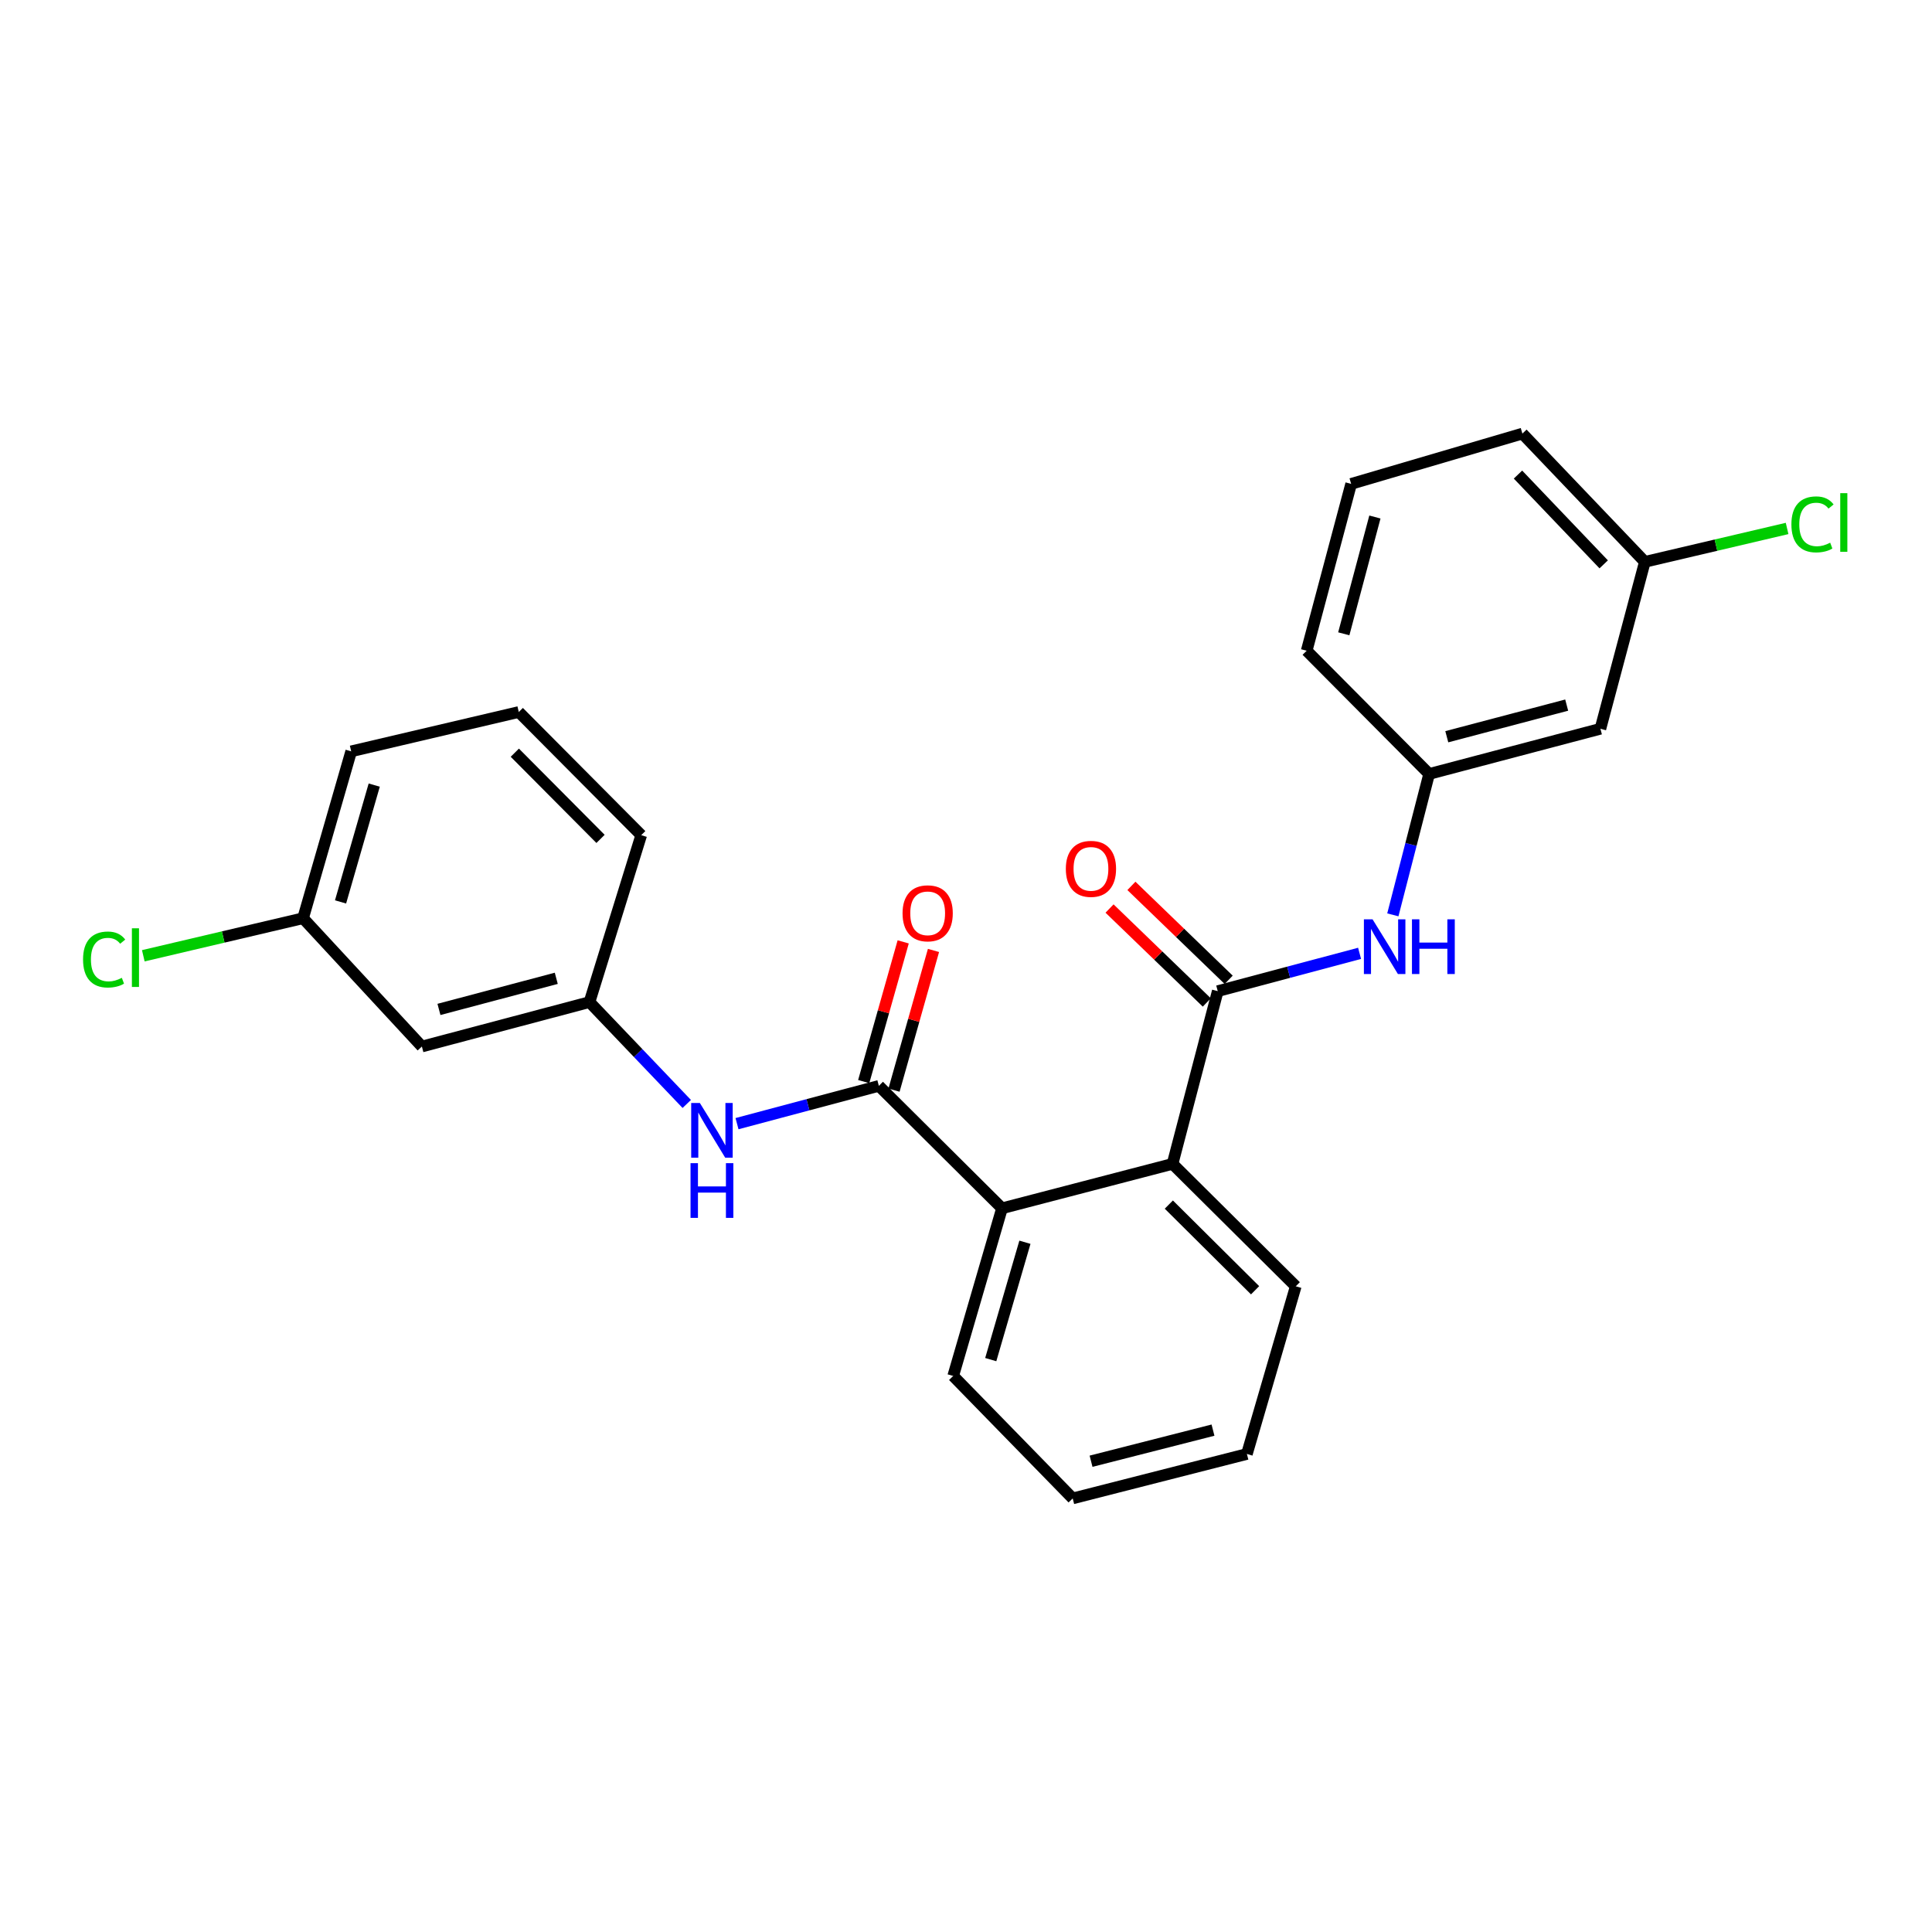 <?xml version='1.0' encoding='iso-8859-1'?>
<svg version='1.1' baseProfile='full'
              xmlns='http://www.w3.org/2000/svg'
                      xmlns:rdkit='http://www.rdkit.org/xml'
                      xmlns:xlink='http://www.w3.org/1999/xlink'
                  xml:space='preserve'
width='1000px' height='1000px' viewBox='0 0 1000 1000'>
<!-- END OF HEADER -->
<rect style='opacity:1.0;fill:#FFFFFF;stroke:none' width='1000' height='1000' x='0' y='0'> </rect>
<path class='bond-2' d='M 454.897,562.042 L 518.641,625.414' style='fill:none;fill-rule:evenodd;stroke:#000000;stroke-width:6px;stroke-linecap:butt;stroke-linejoin:miter;stroke-opacity:1' />
<path class='bond-4' d='M 454.897,562.042 L 418.186,571.822' style='fill:none;fill-rule:evenodd;stroke:#000000;stroke-width:6px;stroke-linecap:butt;stroke-linejoin:miter;stroke-opacity:1' />
<path class='bond-4' d='M 418.186,571.822 L 381.474,581.602' style='fill:none;fill-rule:evenodd;stroke:#0000FF;stroke-width:6px;stroke-linecap:butt;stroke-linejoin:miter;stroke-opacity:1' />
<path class='bond-6' d='M 462.739,564.258 L 472.957,528.101' style='fill:none;fill-rule:evenodd;stroke:#000000;stroke-width:6px;stroke-linecap:butt;stroke-linejoin:miter;stroke-opacity:1' />
<path class='bond-6' d='M 472.957,528.101 L 483.174,491.945' style='fill:none;fill-rule:evenodd;stroke:#FF0000;stroke-width:6px;stroke-linecap:butt;stroke-linejoin:miter;stroke-opacity:1' />
<path class='bond-6' d='M 447.055,559.826 L 457.273,523.669' style='fill:none;fill-rule:evenodd;stroke:#000000;stroke-width:6px;stroke-linecap:butt;stroke-linejoin:miter;stroke-opacity:1' />
<path class='bond-6' d='M 457.273,523.669 L 467.49,487.513' style='fill:none;fill-rule:evenodd;stroke:#FF0000;stroke-width:6px;stroke-linecap:butt;stroke-linejoin:miter;stroke-opacity:1' />
<path class='bond-0' d='M 630.302,513.011 L 606.905,602.425' style='fill:none;fill-rule:evenodd;stroke:#000000;stroke-width:6px;stroke-linecap:butt;stroke-linejoin:miter;stroke-opacity:1' />
<path class='bond-3' d='M 630.302,513.011 L 667.009,503.232' style='fill:none;fill-rule:evenodd;stroke:#000000;stroke-width:6px;stroke-linecap:butt;stroke-linejoin:miter;stroke-opacity:1' />
<path class='bond-3' d='M 667.009,503.232 L 703.716,493.452' style='fill:none;fill-rule:evenodd;stroke:#0000FF;stroke-width:6px;stroke-linecap:butt;stroke-linejoin:miter;stroke-opacity:1' />
<path class='bond-5' d='M 635.963,507.149 L 610.789,482.841' style='fill:none;fill-rule:evenodd;stroke:#000000;stroke-width:6px;stroke-linecap:butt;stroke-linejoin:miter;stroke-opacity:1' />
<path class='bond-5' d='M 610.789,482.841 L 585.616,458.532' style='fill:none;fill-rule:evenodd;stroke:#FF0000;stroke-width:6px;stroke-linecap:butt;stroke-linejoin:miter;stroke-opacity:1' />
<path class='bond-5' d='M 624.641,518.873 L 599.468,494.565' style='fill:none;fill-rule:evenodd;stroke:#000000;stroke-width:6px;stroke-linecap:butt;stroke-linejoin:miter;stroke-opacity:1' />
<path class='bond-5' d='M 599.468,494.565 L 574.295,470.257' style='fill:none;fill-rule:evenodd;stroke:#FF0000;stroke-width:6px;stroke-linecap:butt;stroke-linejoin:miter;stroke-opacity:1' />
<path class='bond-1' d='M 606.905,602.425 L 518.641,625.414' style='fill:none;fill-rule:evenodd;stroke:#000000;stroke-width:6px;stroke-linecap:butt;stroke-linejoin:miter;stroke-opacity:1' />
<path class='bond-16' d='M 606.905,602.425 L 670.685,665.779' style='fill:none;fill-rule:evenodd;stroke:#000000;stroke-width:6px;stroke-linecap:butt;stroke-linejoin:miter;stroke-opacity:1' />
<path class='bond-16' d='M 604.986,623.491 L 649.632,667.839' style='fill:none;fill-rule:evenodd;stroke:#000000;stroke-width:6px;stroke-linecap:butt;stroke-linejoin:miter;stroke-opacity:1' />
<path class='bond-15' d='M 518.641,625.414 L 493.37,712.193' style='fill:none;fill-rule:evenodd;stroke:#000000;stroke-width:6px;stroke-linecap:butt;stroke-linejoin:miter;stroke-opacity:1' />
<path class='bond-15' d='M 530.499,642.988 L 512.809,703.733' style='fill:none;fill-rule:evenodd;stroke:#000000;stroke-width:6px;stroke-linecap:butt;stroke-linejoin:miter;stroke-opacity:1' />
<path class='bond-8' d='M 720.933,473.527 L 730.325,437.063' style='fill:none;fill-rule:evenodd;stroke:#0000FF;stroke-width:6px;stroke-linecap:butt;stroke-linejoin:miter;stroke-opacity:1' />
<path class='bond-8' d='M 730.325,437.063 L 739.717,400.599' style='fill:none;fill-rule:evenodd;stroke:#000000;stroke-width:6px;stroke-linecap:butt;stroke-linejoin:miter;stroke-opacity:1' />
<path class='bond-7' d='M 355.465,571.407 L 330.291,545.043' style='fill:none;fill-rule:evenodd;stroke:#0000FF;stroke-width:6px;stroke-linecap:butt;stroke-linejoin:miter;stroke-opacity:1' />
<path class='bond-7' d='M 330.291,545.043 L 305.117,518.68' style='fill:none;fill-rule:evenodd;stroke:#000000;stroke-width:6px;stroke-linecap:butt;stroke-linejoin:miter;stroke-opacity:1' />
<path class='bond-9' d='M 305.117,518.68 L 218.366,541.678' style='fill:none;fill-rule:evenodd;stroke:#000000;stroke-width:6px;stroke-linecap:butt;stroke-linejoin:miter;stroke-opacity:1' />
<path class='bond-9' d='M 287.928,506.375 L 227.202,522.474' style='fill:none;fill-rule:evenodd;stroke:#000000;stroke-width:6px;stroke-linecap:butt;stroke-linejoin:miter;stroke-opacity:1' />
<path class='bond-20' d='M 305.117,518.68 L 331.901,432.281' style='fill:none;fill-rule:evenodd;stroke:#000000;stroke-width:6px;stroke-linecap:butt;stroke-linejoin:miter;stroke-opacity:1' />
<path class='bond-10' d='M 739.717,400.599 L 828.37,377.211' style='fill:none;fill-rule:evenodd;stroke:#000000;stroke-width:6px;stroke-linecap:butt;stroke-linejoin:miter;stroke-opacity:1' />
<path class='bond-10' d='M 748.857,381.332 L 810.914,364.961' style='fill:none;fill-rule:evenodd;stroke:#000000;stroke-width:6px;stroke-linecap:butt;stroke-linejoin:miter;stroke-opacity:1' />
<path class='bond-19' d='M 739.717,400.599 L 676.335,336.819' style='fill:none;fill-rule:evenodd;stroke:#000000;stroke-width:6px;stroke-linecap:butt;stroke-linejoin:miter;stroke-opacity:1' />
<path class='bond-11' d='M 218.366,541.678 L 156.867,475.272' style='fill:none;fill-rule:evenodd;stroke:#000000;stroke-width:6px;stroke-linecap:butt;stroke-linejoin:miter;stroke-opacity:1' />
<path class='bond-12' d='M 828.37,377.211 L 851.368,290.813' style='fill:none;fill-rule:evenodd;stroke:#000000;stroke-width:6px;stroke-linecap:butt;stroke-linejoin:miter;stroke-opacity:1' />
<path class='bond-14' d='M 156.867,475.272 L 115.521,484.989' style='fill:none;fill-rule:evenodd;stroke:#000000;stroke-width:6px;stroke-linecap:butt;stroke-linejoin:miter;stroke-opacity:1' />
<path class='bond-14' d='M 115.521,484.989 L 74.175,494.707' style='fill:none;fill-rule:evenodd;stroke:#00CC00;stroke-width:6px;stroke-linecap:butt;stroke-linejoin:miter;stroke-opacity:1' />
<path class='bond-26' d='M 156.867,475.272 L 181.776,388.892' style='fill:none;fill-rule:evenodd;stroke:#000000;stroke-width:6px;stroke-linecap:butt;stroke-linejoin:miter;stroke-opacity:1' />
<path class='bond-26' d='M 176.264,466.831 L 193.7,406.365' style='fill:none;fill-rule:evenodd;stroke:#000000;stroke-width:6px;stroke-linecap:butt;stroke-linejoin:miter;stroke-opacity:1' />
<path class='bond-13' d='M 851.368,290.813 L 888.183,282.17' style='fill:none;fill-rule:evenodd;stroke:#000000;stroke-width:6px;stroke-linecap:butt;stroke-linejoin:miter;stroke-opacity:1' />
<path class='bond-13' d='M 888.183,282.17 L 924.998,273.527' style='fill:none;fill-rule:evenodd;stroke:#00CC00;stroke-width:6px;stroke-linecap:butt;stroke-linejoin:miter;stroke-opacity:1' />
<path class='bond-27' d='M 851.368,290.813 L 787.987,224.425' style='fill:none;fill-rule:evenodd;stroke:#000000;stroke-width:6px;stroke-linecap:butt;stroke-linejoin:miter;stroke-opacity:1' />
<path class='bond-27' d='M 830.073,292.11 L 785.705,245.638' style='fill:none;fill-rule:evenodd;stroke:#000000;stroke-width:6px;stroke-linecap:butt;stroke-linejoin:miter;stroke-opacity:1' />
<path class='bond-23' d='M 493.37,712.193 L 555.231,775.575' style='fill:none;fill-rule:evenodd;stroke:#000000;stroke-width:6px;stroke-linecap:butt;stroke-linejoin:miter;stroke-opacity:1' />
<path class='bond-25' d='M 670.685,665.779 L 645.396,752.576' style='fill:none;fill-rule:evenodd;stroke:#000000;stroke-width:6px;stroke-linecap:butt;stroke-linejoin:miter;stroke-opacity:1' />
<path class='bond-17' d='M 268.519,368.537 L 331.901,432.281' style='fill:none;fill-rule:evenodd;stroke:#000000;stroke-width:6px;stroke-linecap:butt;stroke-linejoin:miter;stroke-opacity:1' />
<path class='bond-17' d='M 266.469,389.59 L 310.836,434.211' style='fill:none;fill-rule:evenodd;stroke:#000000;stroke-width:6px;stroke-linecap:butt;stroke-linejoin:miter;stroke-opacity:1' />
<path class='bond-22' d='M 268.519,368.537 L 181.776,388.892' style='fill:none;fill-rule:evenodd;stroke:#000000;stroke-width:6px;stroke-linecap:butt;stroke-linejoin:miter;stroke-opacity:1' />
<path class='bond-18' d='M 699.352,250.457 L 676.335,336.819' style='fill:none;fill-rule:evenodd;stroke:#000000;stroke-width:6px;stroke-linecap:butt;stroke-linejoin:miter;stroke-opacity:1' />
<path class='bond-18' d='M 711.648,267.609 L 695.536,328.062' style='fill:none;fill-rule:evenodd;stroke:#000000;stroke-width:6px;stroke-linecap:butt;stroke-linejoin:miter;stroke-opacity:1' />
<path class='bond-21' d='M 699.352,250.457 L 787.987,224.425' style='fill:none;fill-rule:evenodd;stroke:#000000;stroke-width:6px;stroke-linecap:butt;stroke-linejoin:miter;stroke-opacity:1' />
<path class='bond-24' d='M 555.231,775.575 L 645.396,752.576' style='fill:none;fill-rule:evenodd;stroke:#000000;stroke-width:6px;stroke-linecap:butt;stroke-linejoin:miter;stroke-opacity:1' />
<path class='bond-24' d='M 564.727,756.332 L 627.843,740.233' style='fill:none;fill-rule:evenodd;stroke:#000000;stroke-width:6px;stroke-linecap:butt;stroke-linejoin:miter;stroke-opacity:1' />
<path  class='atom-4' d='M 710.431 475.835
L 719.711 490.835
Q 720.631 492.315, 722.111 494.995
Q 723.591 497.675, 723.671 497.835
L 723.671 475.835
L 727.431 475.835
L 727.431 504.155
L 723.551 504.155
L 713.591 487.755
Q 712.431 485.835, 711.191 483.635
Q 709.991 481.435, 709.631 480.755
L 709.631 504.155
L 705.951 504.155
L 705.951 475.835
L 710.431 475.835
' fill='#0000FF'/>
<path  class='atom-4' d='M 730.831 475.835
L 734.671 475.835
L 734.671 487.875
L 749.151 487.875
L 749.151 475.835
L 752.991 475.835
L 752.991 504.155
L 749.151 504.155
L 749.151 491.075
L 734.671 491.075
L 734.671 504.155
L 730.831 504.155
L 730.831 475.835
' fill='#0000FF'/>
<path  class='atom-5' d='M 362.239 570.898
L 371.519 585.898
Q 372.439 587.378, 373.919 590.058
Q 375.399 592.738, 375.479 592.898
L 375.479 570.898
L 379.239 570.898
L 379.239 599.218
L 375.359 599.218
L 365.399 582.818
Q 364.239 580.898, 362.999 578.698
Q 361.799 576.498, 361.439 575.818
L 361.439 599.218
L 357.759 599.218
L 357.759 570.898
L 362.239 570.898
' fill='#0000FF'/>
<path  class='atom-5' d='M 357.419 602.05
L 361.259 602.05
L 361.259 614.09
L 375.739 614.09
L 375.739 602.05
L 379.579 602.05
L 379.579 630.37
L 375.739 630.37
L 375.739 617.29
L 361.259 617.29
L 361.259 630.37
L 357.419 630.37
L 357.419 602.05
' fill='#0000FF'/>
<path  class='atom-6' d='M 551.675 449.719
Q 551.675 442.919, 555.035 439.119
Q 558.395 435.319, 564.675 435.319
Q 570.955 435.319, 574.315 439.119
Q 577.675 442.919, 577.675 449.719
Q 577.675 456.599, 574.275 460.519
Q 570.875 464.399, 564.675 464.399
Q 558.435 464.399, 555.035 460.519
Q 551.675 456.639, 551.675 449.719
M 564.675 461.199
Q 568.995 461.199, 571.315 458.319
Q 573.675 455.399, 573.675 449.719
Q 573.675 444.159, 571.315 441.359
Q 568.995 438.519, 564.675 438.519
Q 560.355 438.519, 557.995 441.319
Q 555.675 444.119, 555.675 449.719
Q 555.675 455.439, 557.995 458.319
Q 560.355 461.199, 564.675 461.199
' fill='#FF0000'/>
<path  class='atom-7' d='M 467.16 472.726
Q 467.16 465.926, 470.52 462.126
Q 473.88 458.326, 480.16 458.326
Q 486.44 458.326, 489.8 462.126
Q 493.16 465.926, 493.16 472.726
Q 493.16 479.606, 489.76 483.526
Q 486.36 487.406, 480.16 487.406
Q 473.92 487.406, 470.52 483.526
Q 467.16 479.646, 467.16 472.726
M 480.16 484.206
Q 484.48 484.206, 486.8 481.326
Q 489.16 478.406, 489.16 472.726
Q 489.16 467.166, 486.8 464.366
Q 484.48 461.526, 480.16 461.526
Q 475.84 461.526, 473.48 464.326
Q 471.16 467.126, 471.16 472.726
Q 471.16 478.446, 473.48 481.326
Q 475.84 484.206, 480.16 484.206
' fill='#FF0000'/>
<path  class='atom-14' d='M 927.227 271.42
Q 927.227 264.38, 930.507 260.7
Q 933.827 256.98, 940.107 256.98
Q 945.947 256.98, 949.067 261.1
L 946.427 263.26
Q 944.147 260.26, 940.107 260.26
Q 935.827 260.26, 933.547 263.14
Q 931.307 265.98, 931.307 271.42
Q 931.307 277.02, 933.627 279.9
Q 935.987 282.78, 940.547 282.78
Q 943.667 282.78, 947.307 280.9
L 948.427 283.9
Q 946.947 284.86, 944.707 285.42
Q 942.467 285.98, 939.987 285.98
Q 933.827 285.98, 930.507 282.22
Q 927.227 278.46, 927.227 271.42
' fill='#00CC00'/>
<path  class='atom-14' d='M 952.507 255.26
L 956.187 255.26
L 956.187 285.62
L 952.507 285.62
L 952.507 255.26
' fill='#00CC00'/>
<path  class='atom-15' d='M 42.987 496.643
Q 42.987 489.603, 46.267 485.923
Q 49.587 482.203, 55.867 482.203
Q 61.707 482.203, 64.827 486.323
L 62.187 488.483
Q 59.907 485.483, 55.867 485.483
Q 51.587 485.483, 49.307 488.363
Q 47.067 491.203, 47.067 496.643
Q 47.067 502.243, 49.387 505.123
Q 51.747 508.003, 56.307 508.003
Q 59.427 508.003, 63.067 506.123
L 64.187 509.123
Q 62.707 510.083, 60.467 510.643
Q 58.227 511.203, 55.747 511.203
Q 49.587 511.203, 46.267 507.443
Q 42.987 503.683, 42.987 496.643
' fill='#00CC00'/>
<path  class='atom-15' d='M 68.267 480.483
L 71.947 480.483
L 71.947 510.843
L 68.267 510.843
L 68.267 480.483
' fill='#00CC00'/>
</svg>
